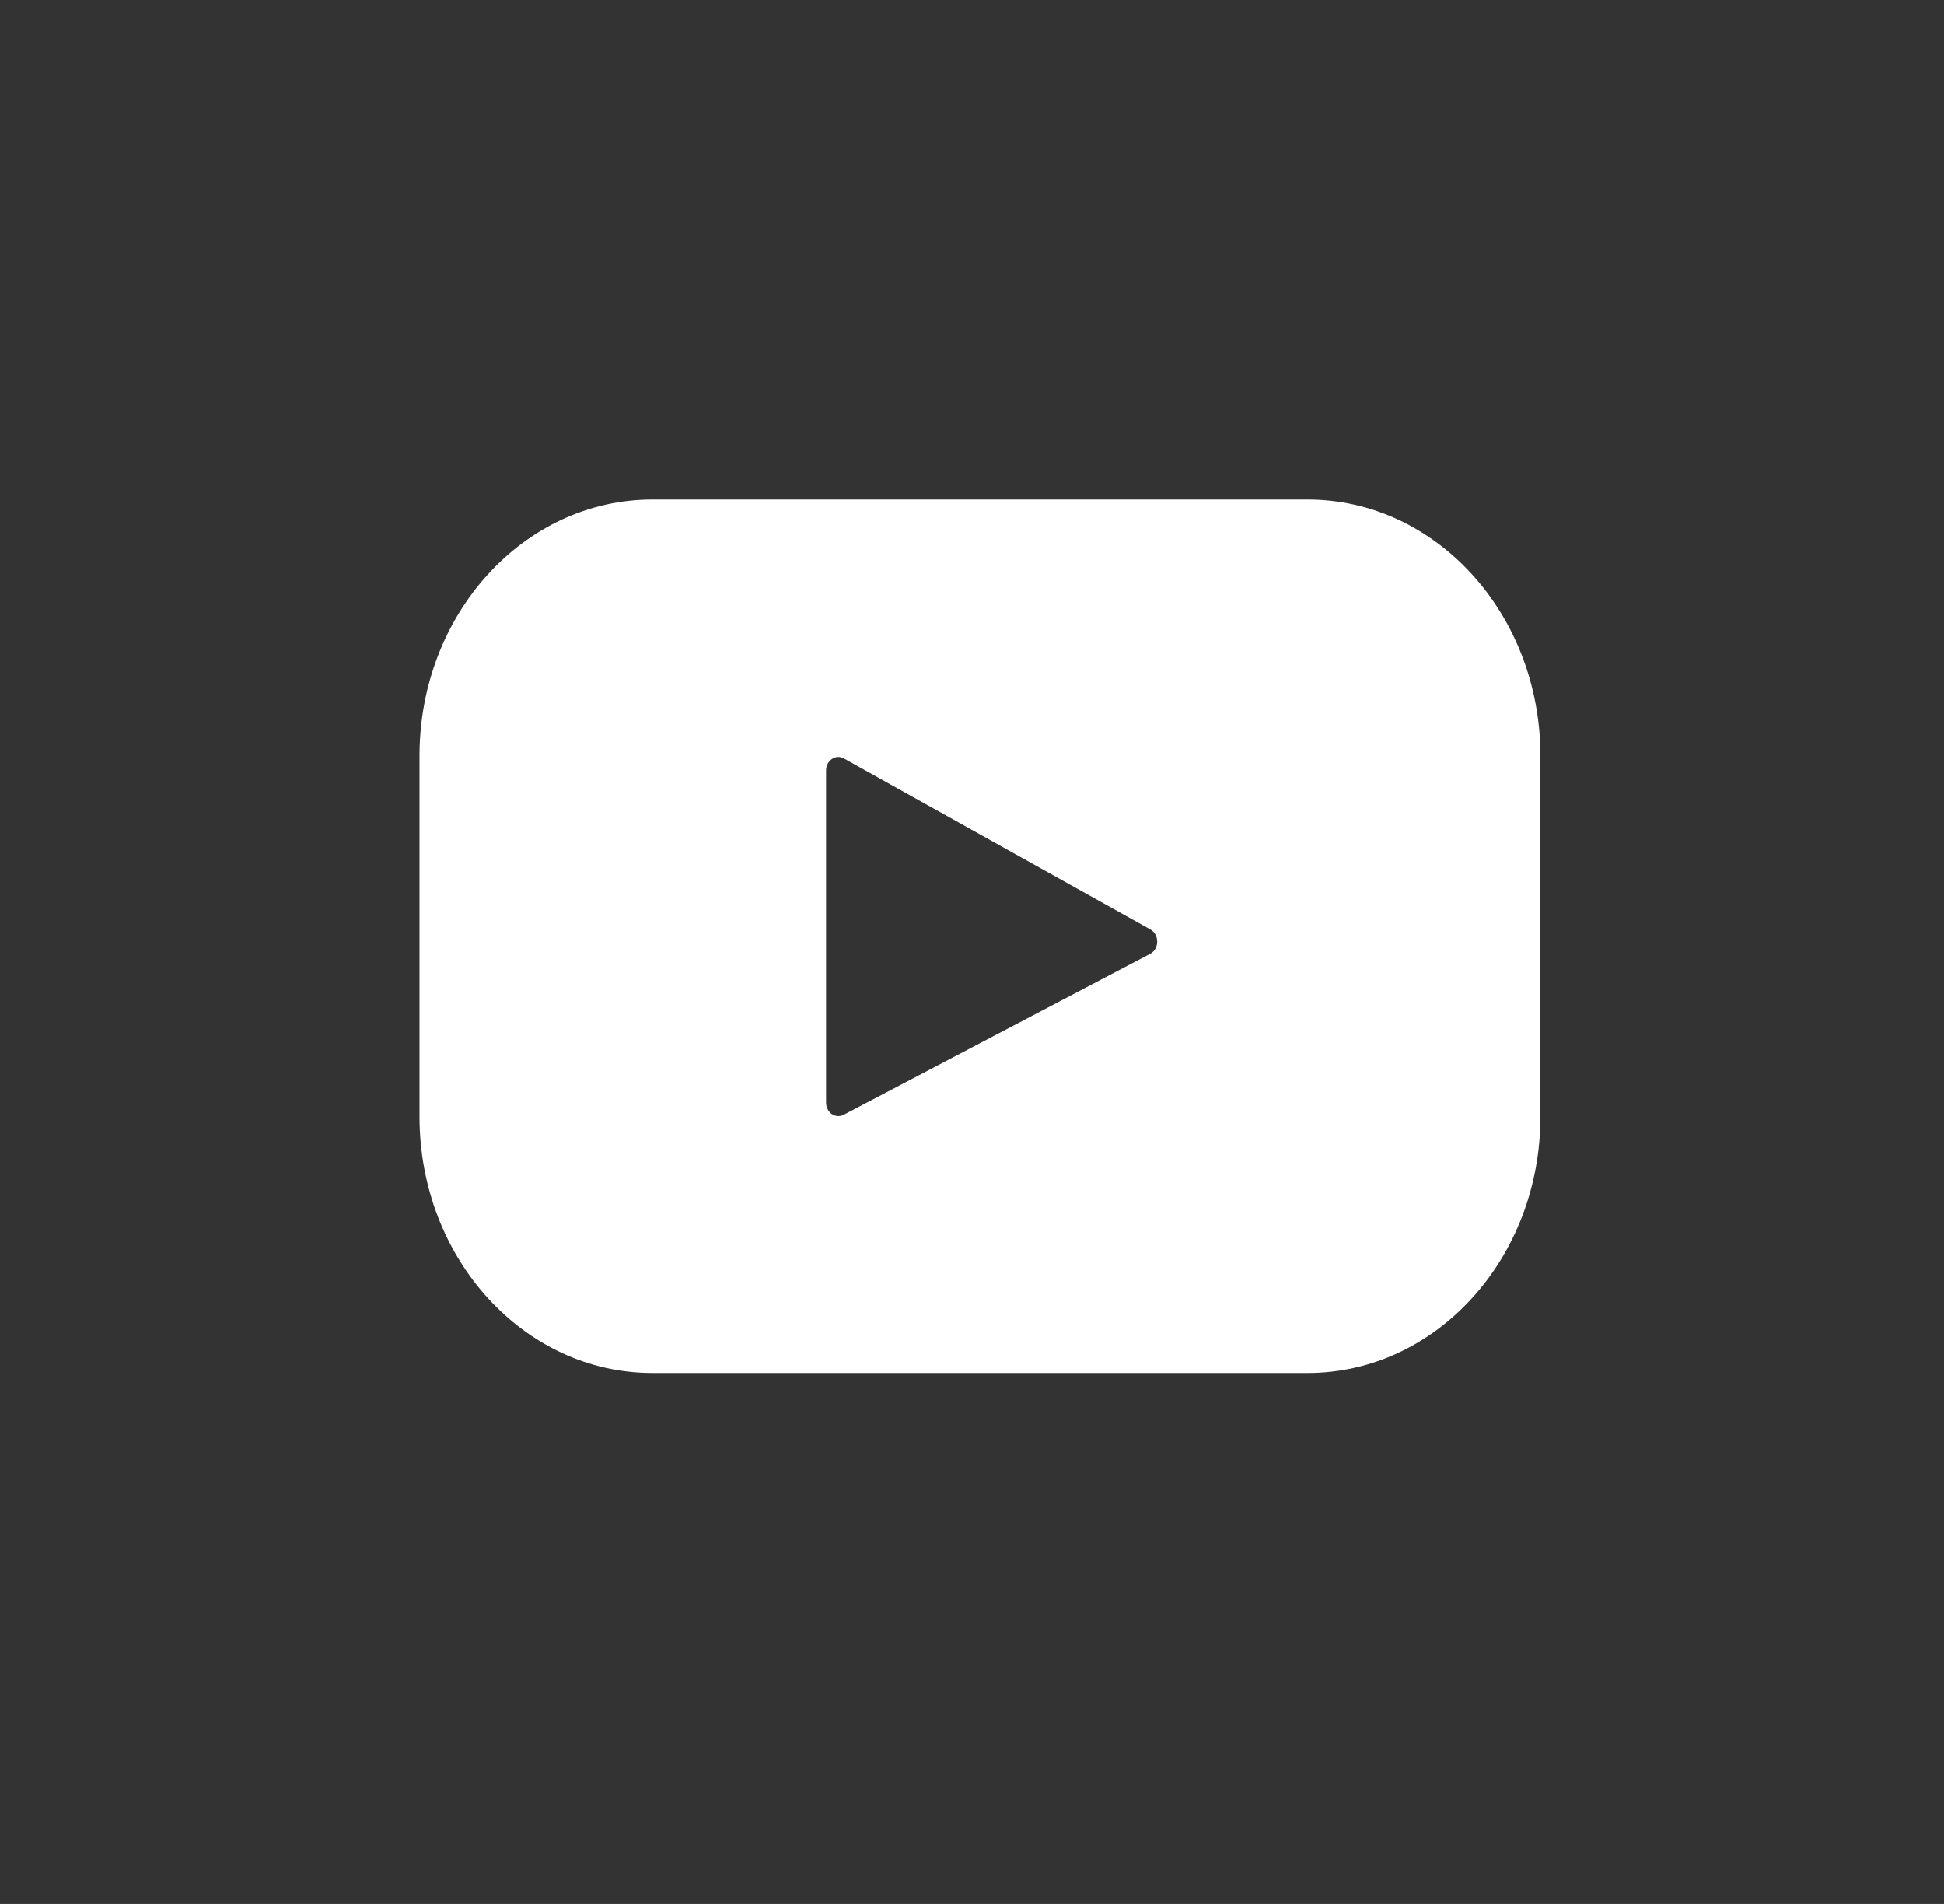 <svg
  width="48"
  height="47"
  viewBox="0 0 48 47"
  fill="none"
  xmlns="http://www.w3.org/2000/svg"
>
  <rect x="0" y="0" width="48" height="47" fill="#333333" stroke="none"/>
  <path
    d="M32.287 12.331H16.107C12.932 12.331 10.358 15.164 10.358 18.659V27.565C10.358 31.06 12.932 33.893 16.107 33.893H32.287C35.462 33.893 38.035 31.06 38.035 27.565V18.659C38.035 15.164 35.462 12.331 32.287 12.331ZM28.4 23.545L20.831 27.519C20.63 27.625 20.397 27.463 20.397 27.218V19.021C20.397 18.771 20.636 18.61 20.838 18.723L28.406 22.945C28.631 23.07 28.627 23.426 28.4 23.545Z"
    fill="white"
  />
</svg>
